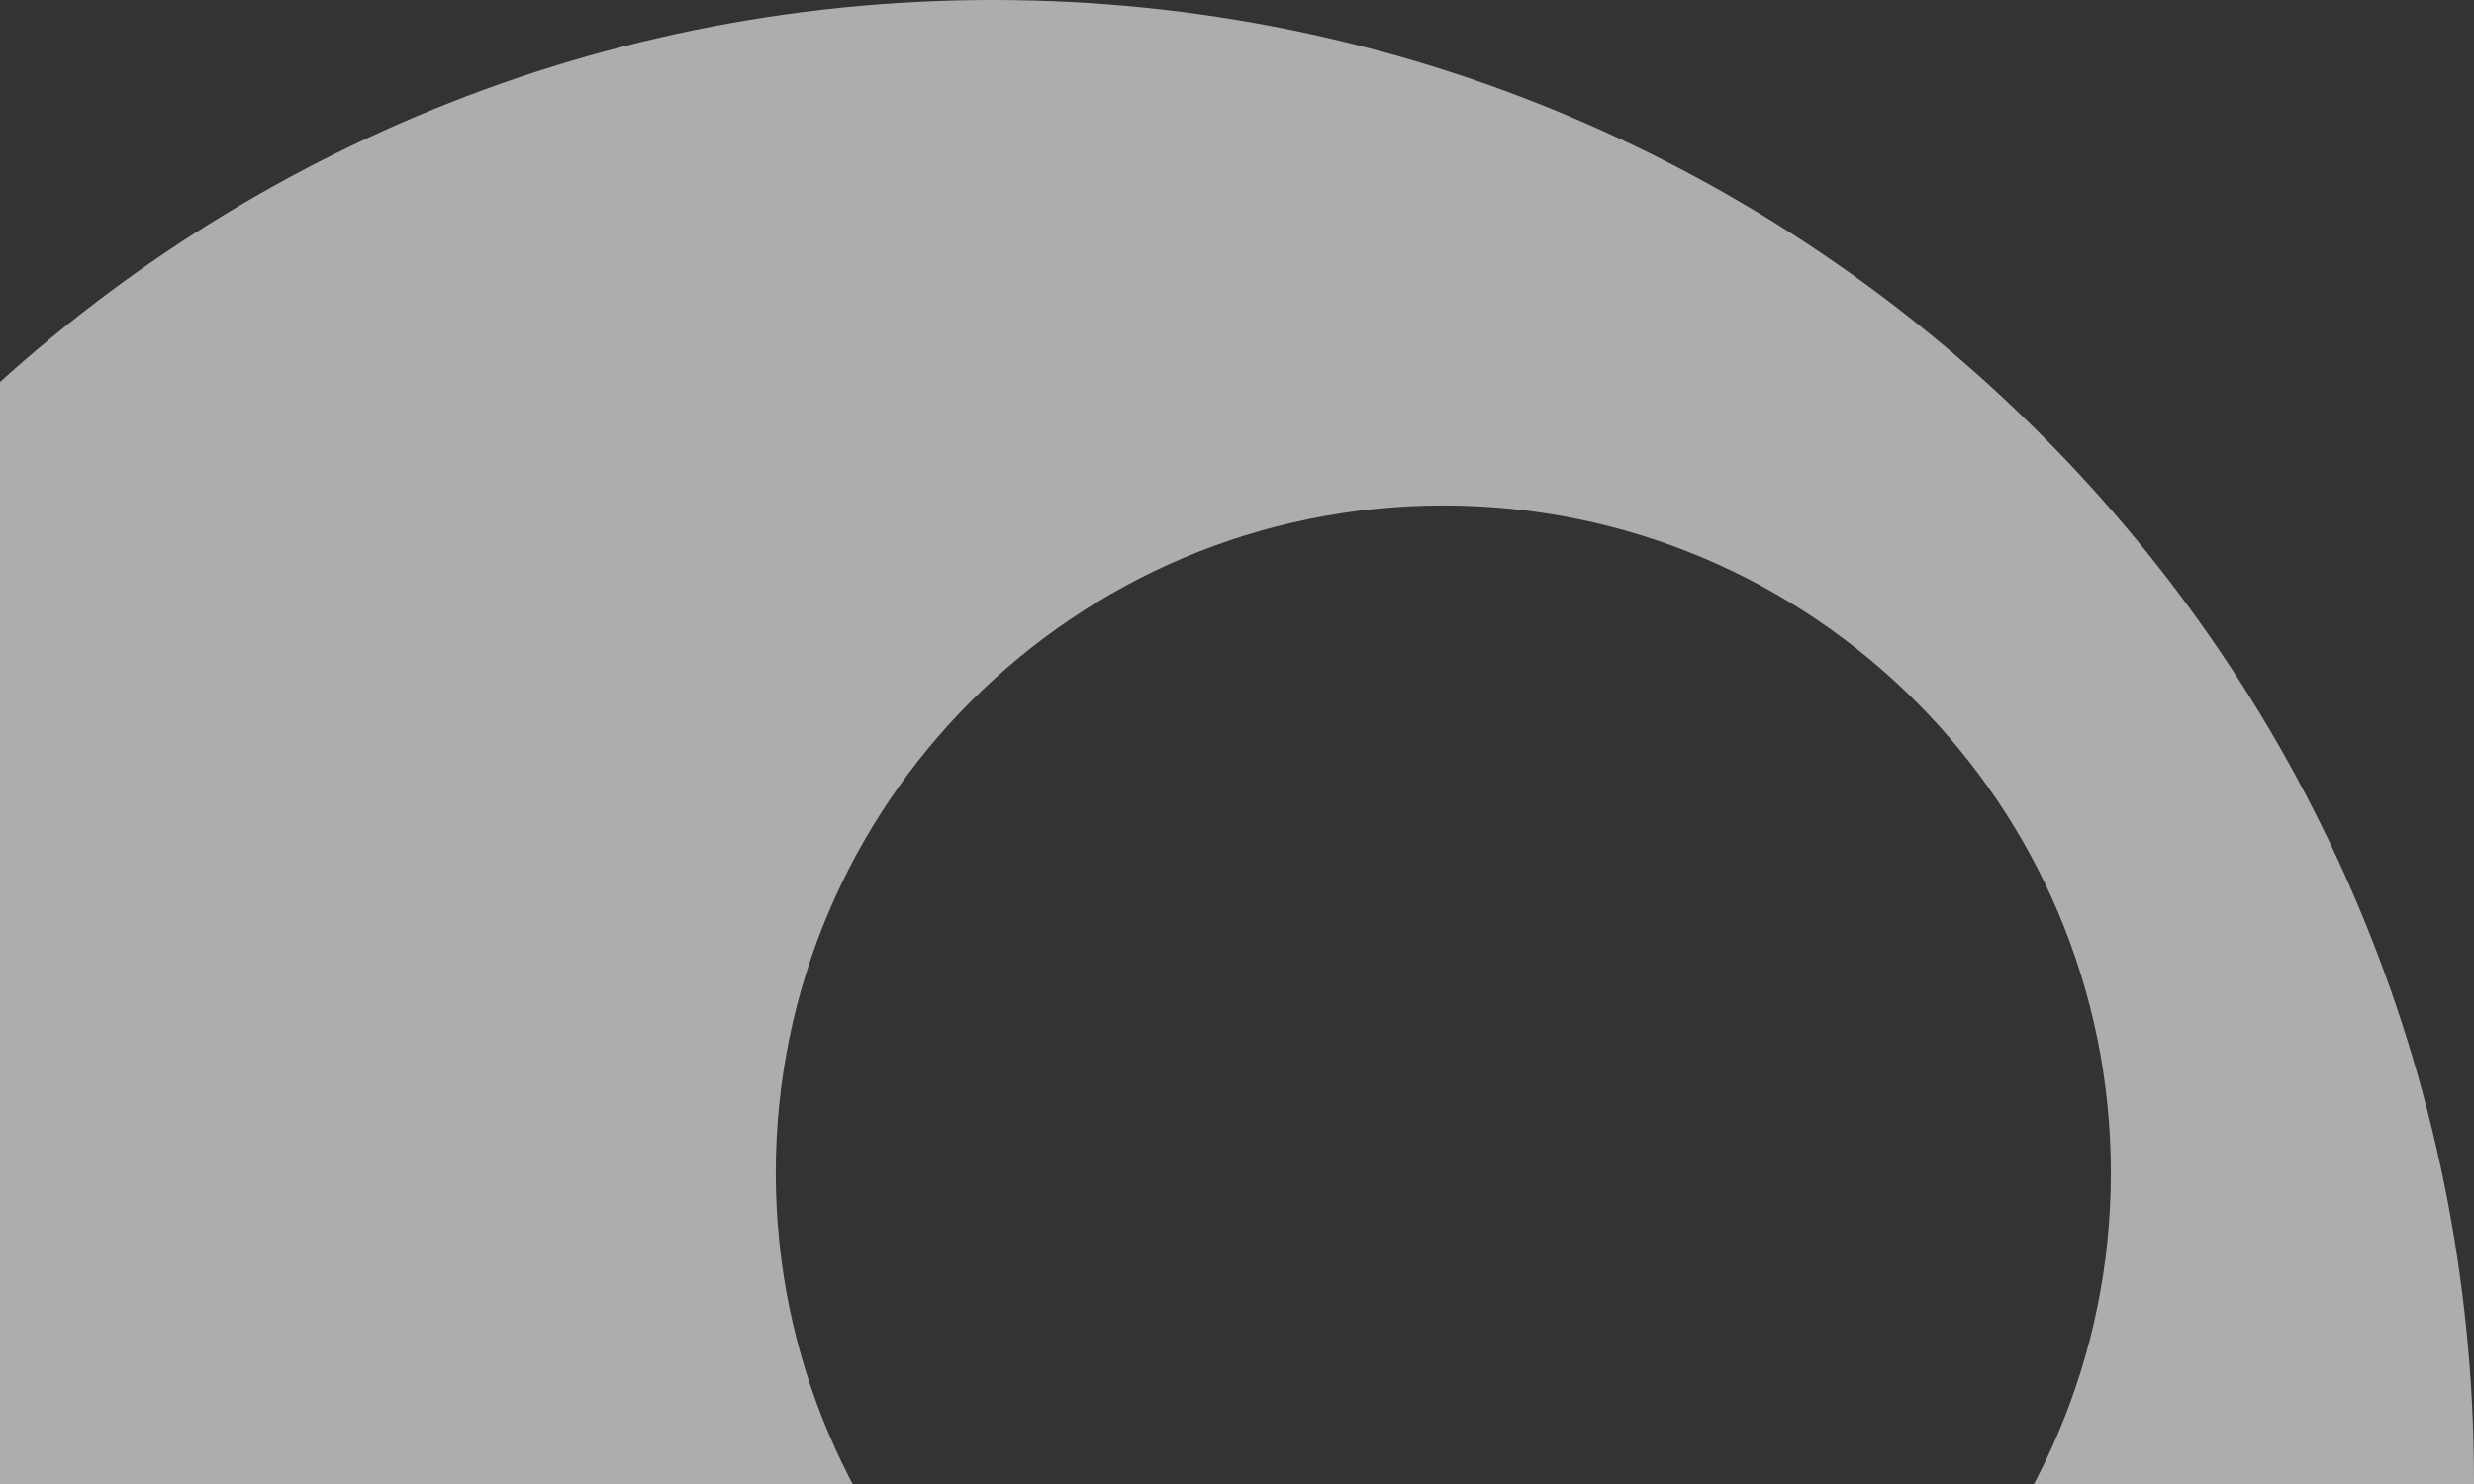 <svg xmlns="http://www.w3.org/2000/svg" width="375" height="225" viewBox="0 0 375 225" fill="none">
  <rect x="0" y="0" width="375" height="225" fill="#333333" stroke="none"/>
  <path opacity="0.6" fill-rule="evenodd" clip-rule="evenodd" d="M375 224.5C375 348.488 274.488 449 150.5 449C26.512 449 -74 348.488 -74 224.5C-74 100.512 26.512 0 150.5 0C274.488 0 375 100.512 375 224.5ZM319.956 177.821C319.956 233.703 274.655 279.004 218.773 279.004C162.891 279.004 117.59 233.703 117.59 177.821C117.59 121.939 162.891 76.638 218.773 76.638C274.655 76.638 319.956 121.939 319.956 177.821Z" fill="white"/>
</svg>